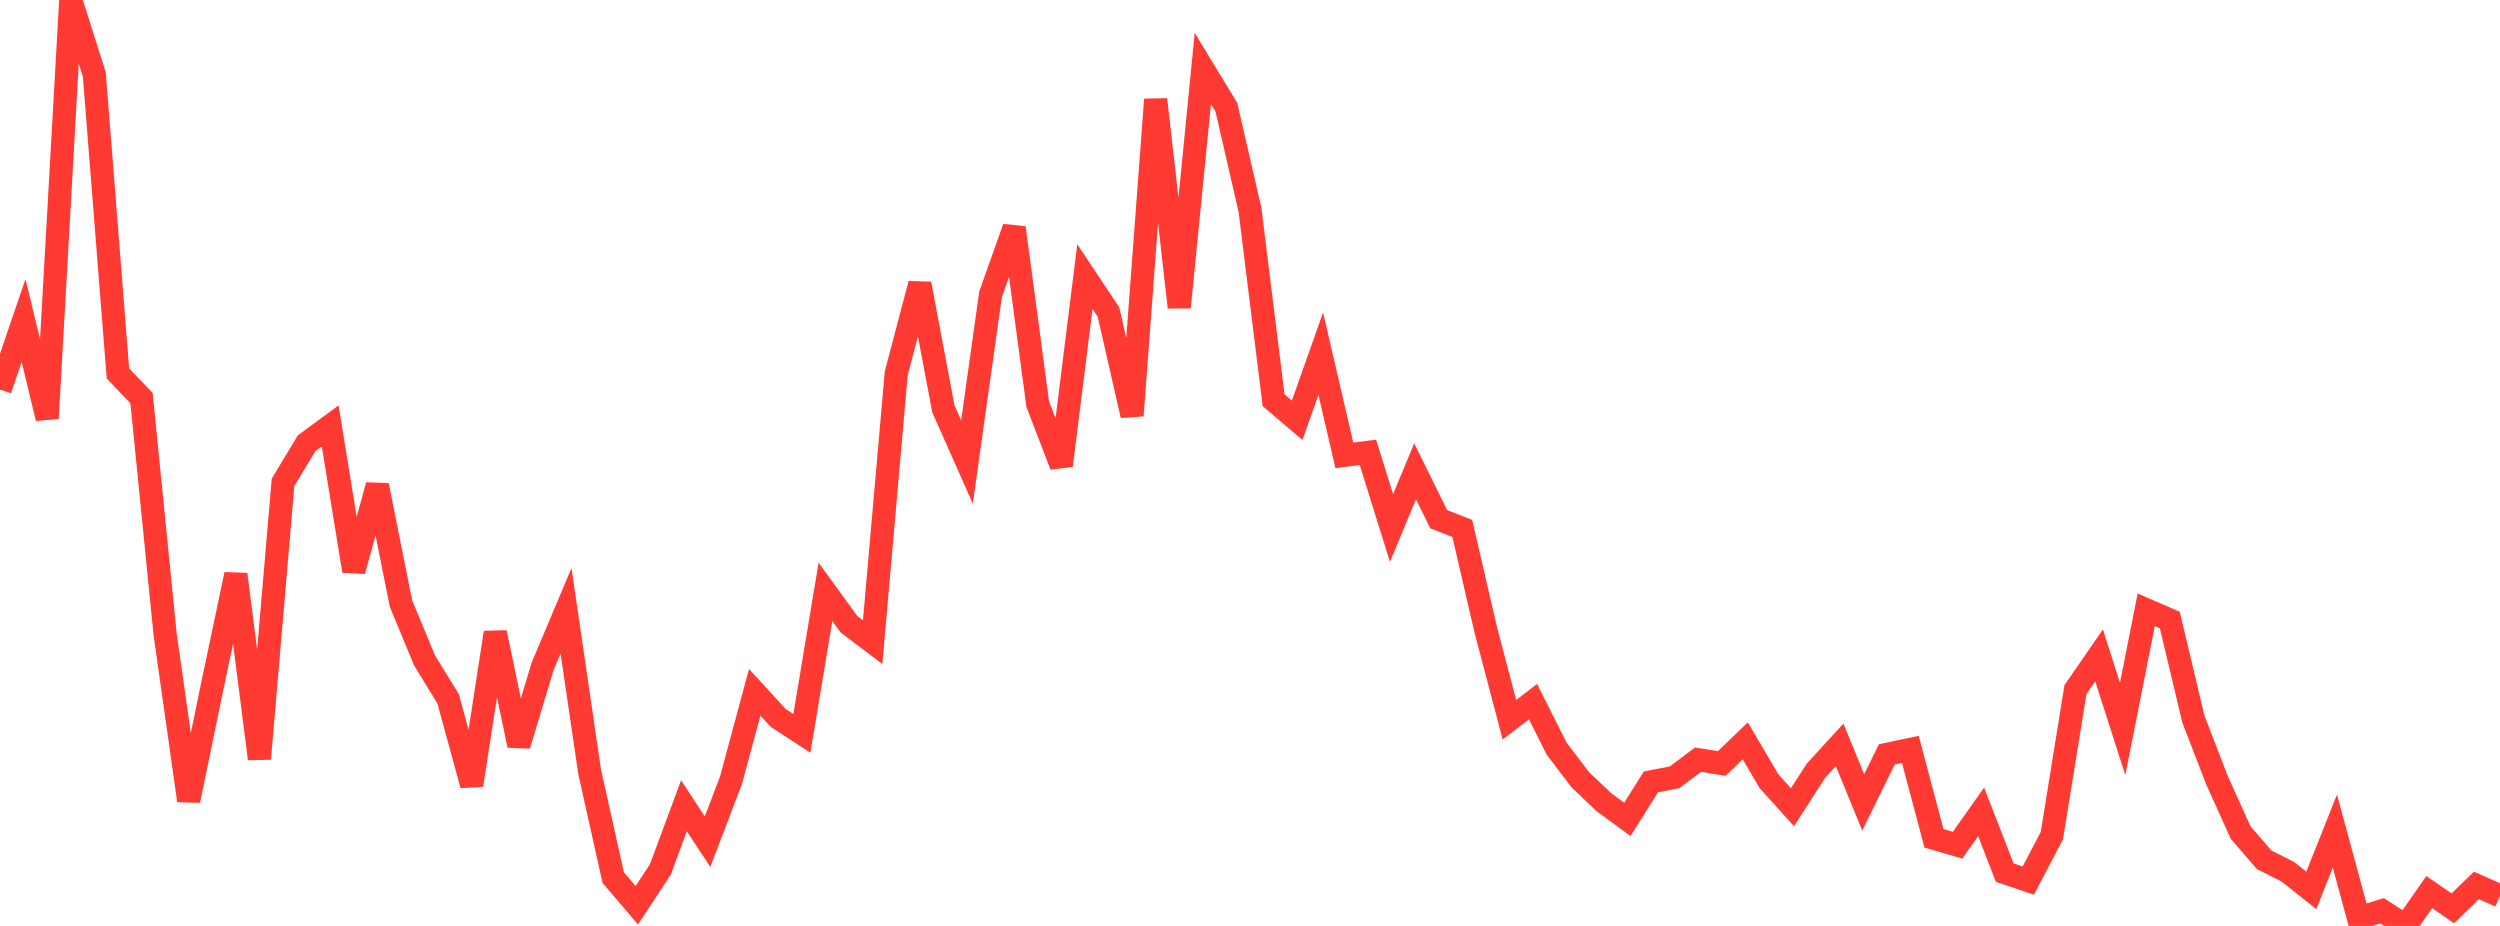 <?xml version="1.0" standalone="no"?>
<!DOCTYPE svg PUBLIC "-//W3C//DTD SVG 1.1//EN" "http://www.w3.org/Graphics/SVG/1.1/DTD/svg11.dtd">

<svg width="135" height="50" viewBox="0 0 135 50" preserveAspectRatio="none" 
  xmlns="http://www.w3.org/2000/svg"
  xmlns:xlink="http://www.w3.org/1999/xlink">


<polyline points="0.0, 21.035 1.274, 17.304 2.547, 22.589 3.821, 0.0 5.094, 4.033 6.368, 20.17 7.642, 21.493 8.915, 34.235 10.189, 43.231 11.462, 37.061 12.736, 31.016 14.009, 40.974 15.283, 26.048 16.557, 23.935 17.83, 23 19.104, 30.831 20.377, 26.208 21.651, 32.585 22.925, 35.662 24.198, 37.733 25.472, 42.394 26.745, 34.158 28.019, 40.249 29.292, 36.007 30.566, 32.984 31.84, 41.676 33.113, 47.388 34.387, 48.884 35.66, 46.948 36.934, 43.513 38.208, 45.453 39.481, 42.111 40.755, 37.386 42.028, 38.773 43.302, 39.603 44.575, 31.959 45.849, 33.714 47.123, 34.677 48.396, 20.162 49.67, 15.326 50.943, 22.079 52.217, 24.951 53.491, 15.889 54.764, 12.299 56.038, 21.828 57.311, 25.136 58.585, 14.936 59.858, 16.848 61.132, 22.437 62.406, 5.372 63.679, 16.593 64.953, 3.7 66.226, 5.795 67.5, 11.335 68.774, 21.612 70.047, 22.696 71.321, 19.099 72.594, 24.589 73.868, 24.429 75.142, 28.512 76.415, 25.451 77.689, 28.036 78.962, 28.535 80.236, 34.032 81.509, 38.867 82.783, 37.89 84.057, 40.425 85.33, 42.098 86.604, 43.313 87.877, 44.246 89.151, 42.222 90.425, 41.975 91.698, 41.022 92.972, 41.227 94.245, 40.005 95.519, 42.176 96.792, 43.591 98.066, 41.614 99.34, 40.222 100.613, 43.331 101.887, 40.736 103.16, 40.468 104.434, 45.268 105.708, 45.641 106.981, 43.839 108.255, 47.122 109.528, 47.552 110.802, 45.12 112.075, 37.238 113.349, 35.39 114.623, 39.363 115.896, 32.931 117.17, 33.482 118.443, 38.834 119.717, 42.129 120.991, 44.953 122.264, 46.429 123.538, 47.072 124.811, 48.081 126.085, 44.879 127.358, 49.575 128.632, 49.181 129.906, 50.0 131.179, 48.173 132.453, 49.051 133.726, 47.812 135.0, 48.38" fill="none" stroke="#ff3a33" stroke-width="1.25"/>

</svg>